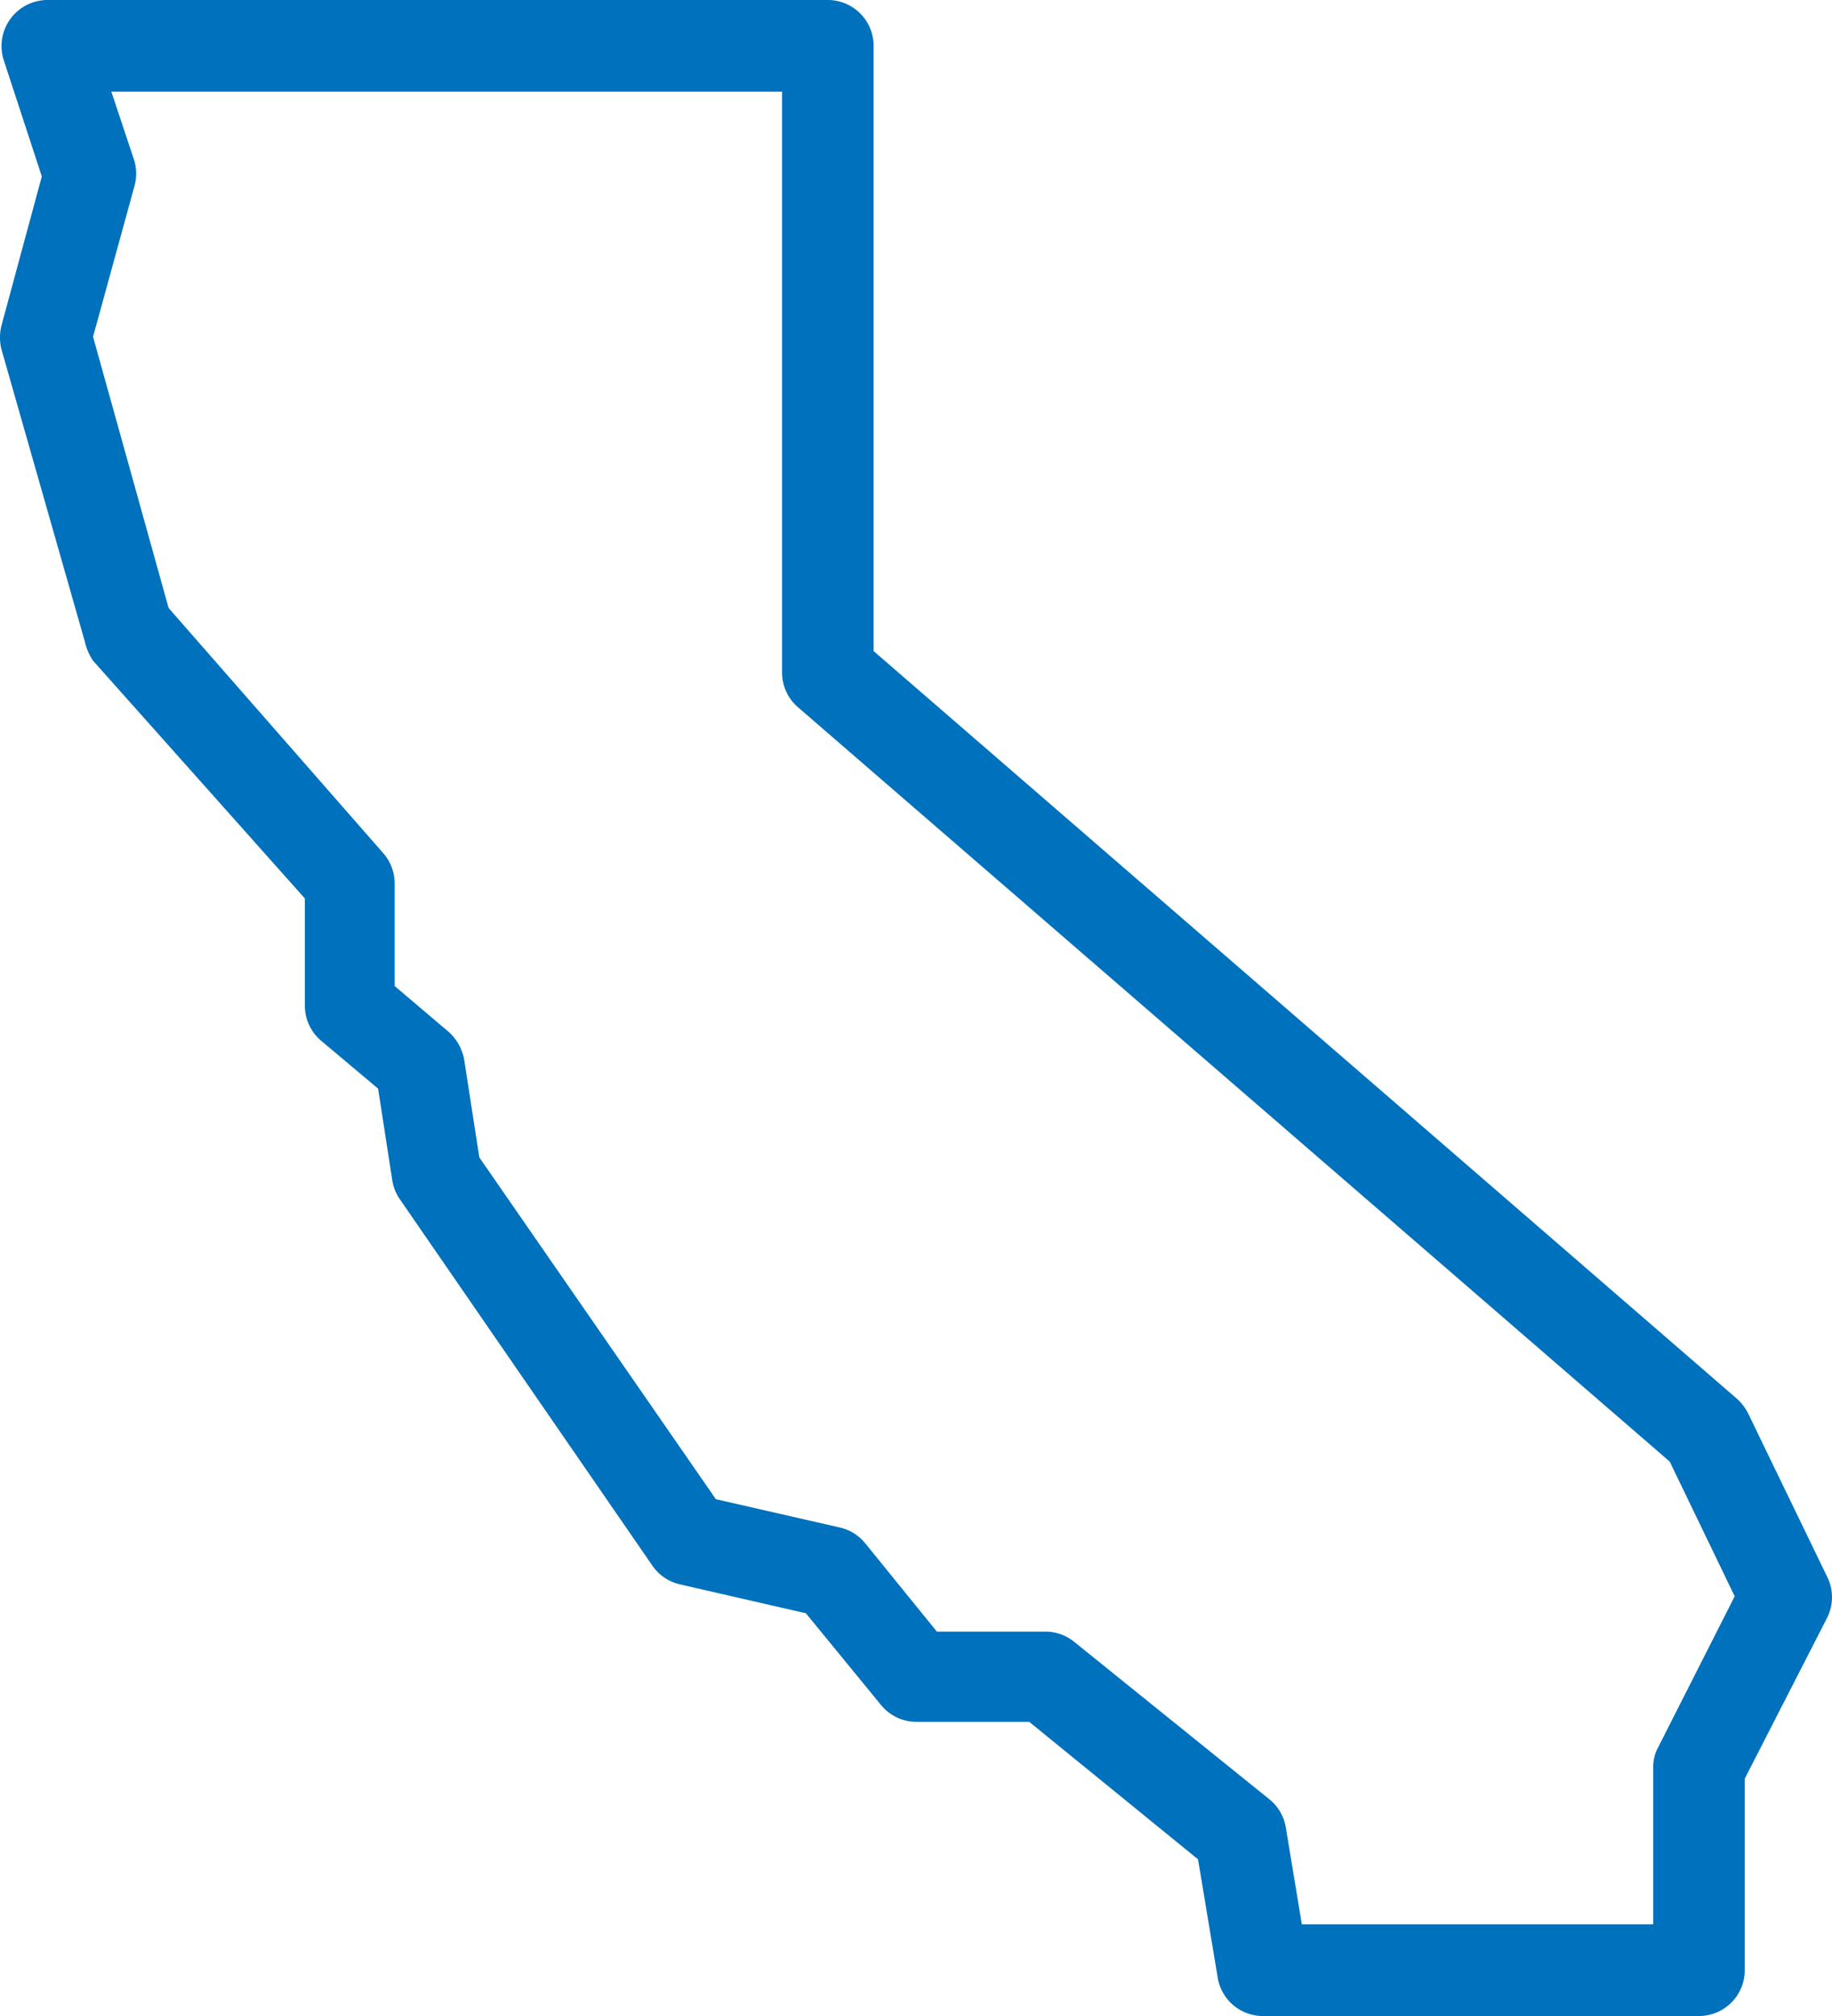 <svg xmlns="http://www.w3.org/2000/svg" width="72.727" height="80" viewBox="0 0 72.727 80">
  <path id="icon_CA_48" d="M71.447,82H54.156a1.816,1.816,0,0,1-1.816-1.527l-.781-4.691-6.7-5.455H40.388a1.816,1.816,0,0,1-1.417-.673l-2.979-3.636L31,64.873a1.816,1.816,0,0,1-1.09-.727L19.881,49.6a1.816,1.816,0,0,1-.309-.764L19.01,45.2l-2.271-1.909a1.82,1.82,0,0,1-.636-1.418V37.654l-8.41-9.436a2.237,2.237,0,0,1-.327-.764L4.061,15.873a1.929,1.929,0,0,1,0-.964L5.66,9,4.152,4.4A1.829,1.829,0,0,1,5.877,2H36.864A1.817,1.817,0,0,1,38.68,3.818V27.836L72.936,57.491a2.02,2.02,0,0,1,.454.582l3.142,6.491a1.819,1.819,0,0,1,0,1.636l-3.269,6.382v7.6A1.817,1.817,0,0,1,71.447,82ZM55.681,78.364H69.631V72.145a1.6,1.6,0,0,1,.2-.818l3.033-5.982L70.285,60,35.665,30.054a1.819,1.819,0,0,1-.618-1.382V5.636H8.42l.908,2.727a1.82,1.82,0,0,1,0,1.055L7.694,15.364l3,10.764,8.519,9.727a1.819,1.819,0,0,1,.454,1.218v4.055l2.143,1.818a1.946,1.946,0,0,1,.618,1.109l.6,3.873,9.391,13.564,4.94,1.127a1.817,1.817,0,0,1,1,.636l2.833,3.491H45.51a1.814,1.814,0,0,1,1.126.4L54.392,73.4a1.818,1.818,0,0,1,.654,1.127Z" transform="translate(-4 -2)" fill="#0071bc"></path>
</svg>
